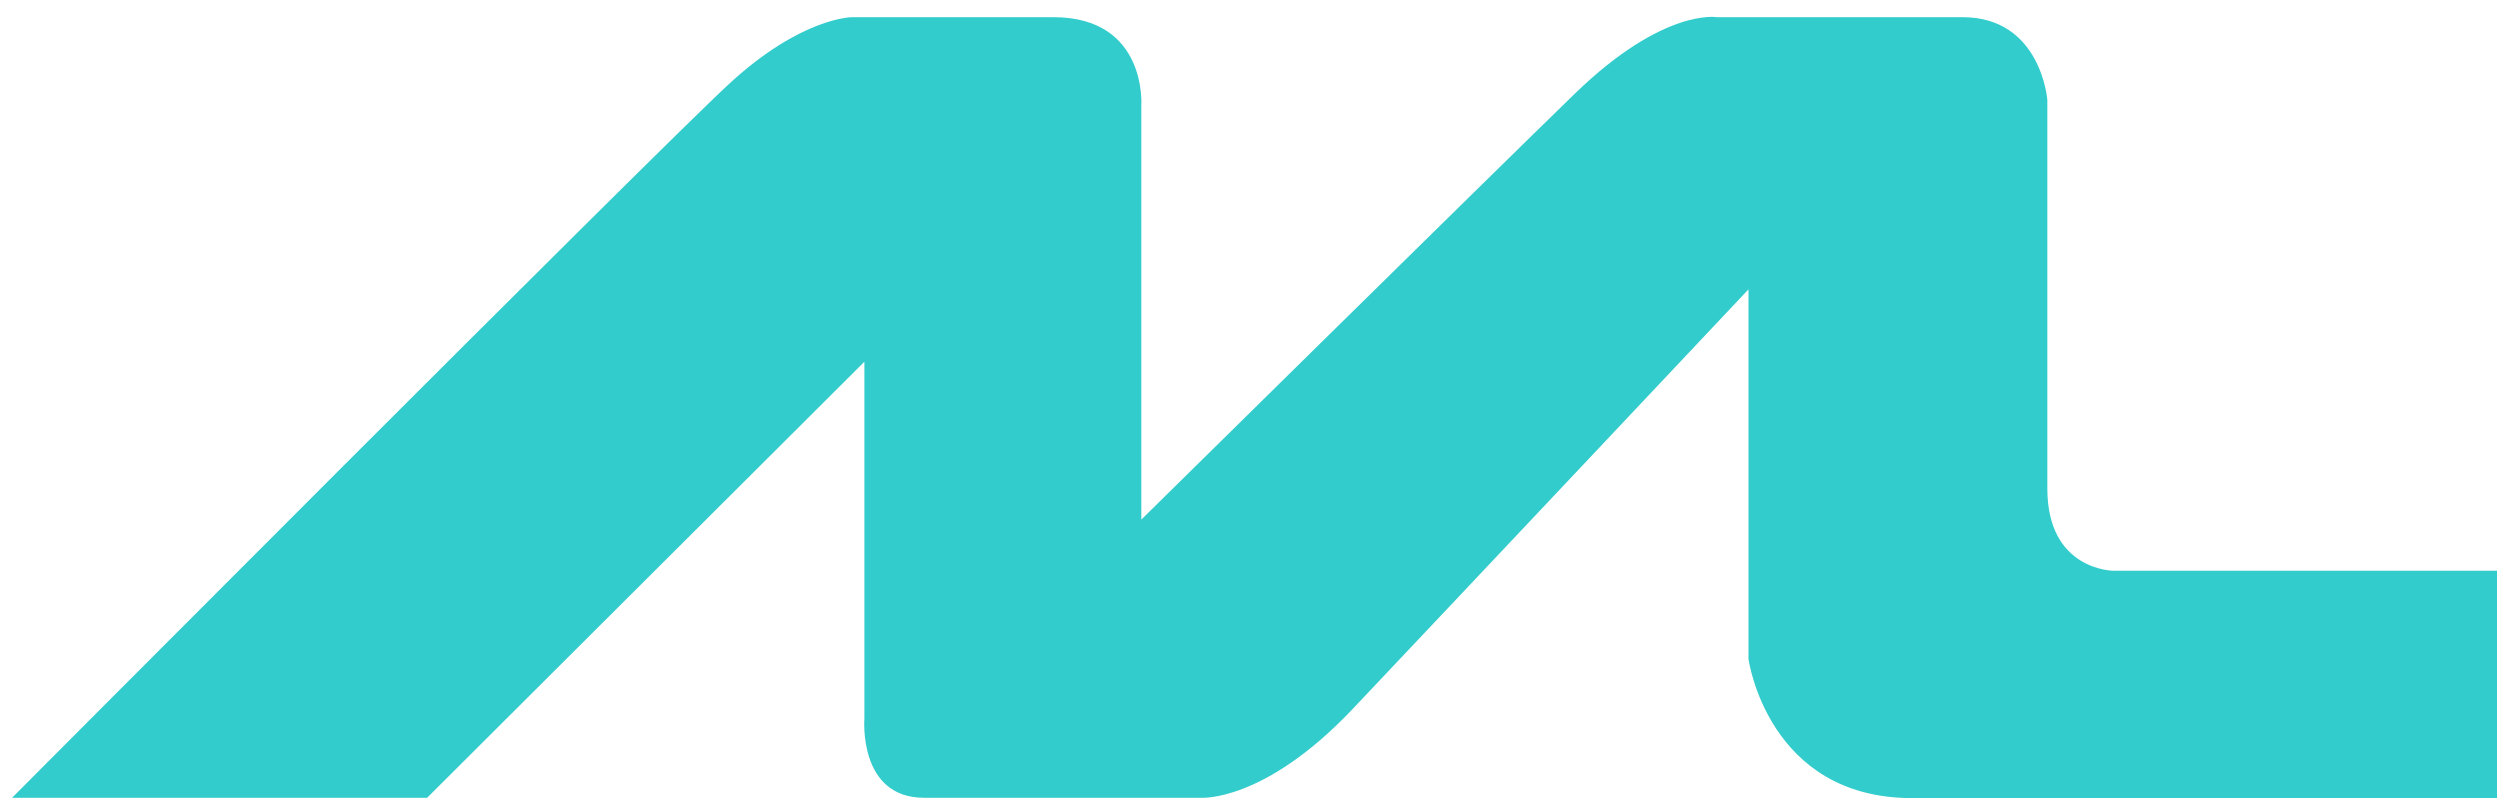 <svg width="119" height="38" viewBox="0 0 119 38" fill="none" xmlns="http://www.w3.org/2000/svg">
<path d="M0.574 37.974H20.331L41.145 17.219V34.21C41.145 34.21 40.843 37.974 43.987 37.974H57.168C57.168 37.974 60.161 38.2 64.364 33.771C69.186 28.677 83.228 13.773 83.228 13.773V31.368C83.228 31.368 84.135 37.989 91.013 37.989H118.857V27.166H100.597C100.597 27.166 97.453 27.166 97.453 23.251V4.748C97.453 4.748 97.15 0.818 93.417 0.818H81.732C81.732 0.818 79.192 0.365 74.99 4.431C70.803 8.497 54.327 24.732 54.327 24.732V5.036C54.327 5.036 54.629 0.818 50.139 0.818H40.556C40.556 0.818 38.152 0.818 34.721 3.978C31.274 7.152 0.574 37.974 0.574 37.974Z" fill="#32CCCC"/>
</svg>
